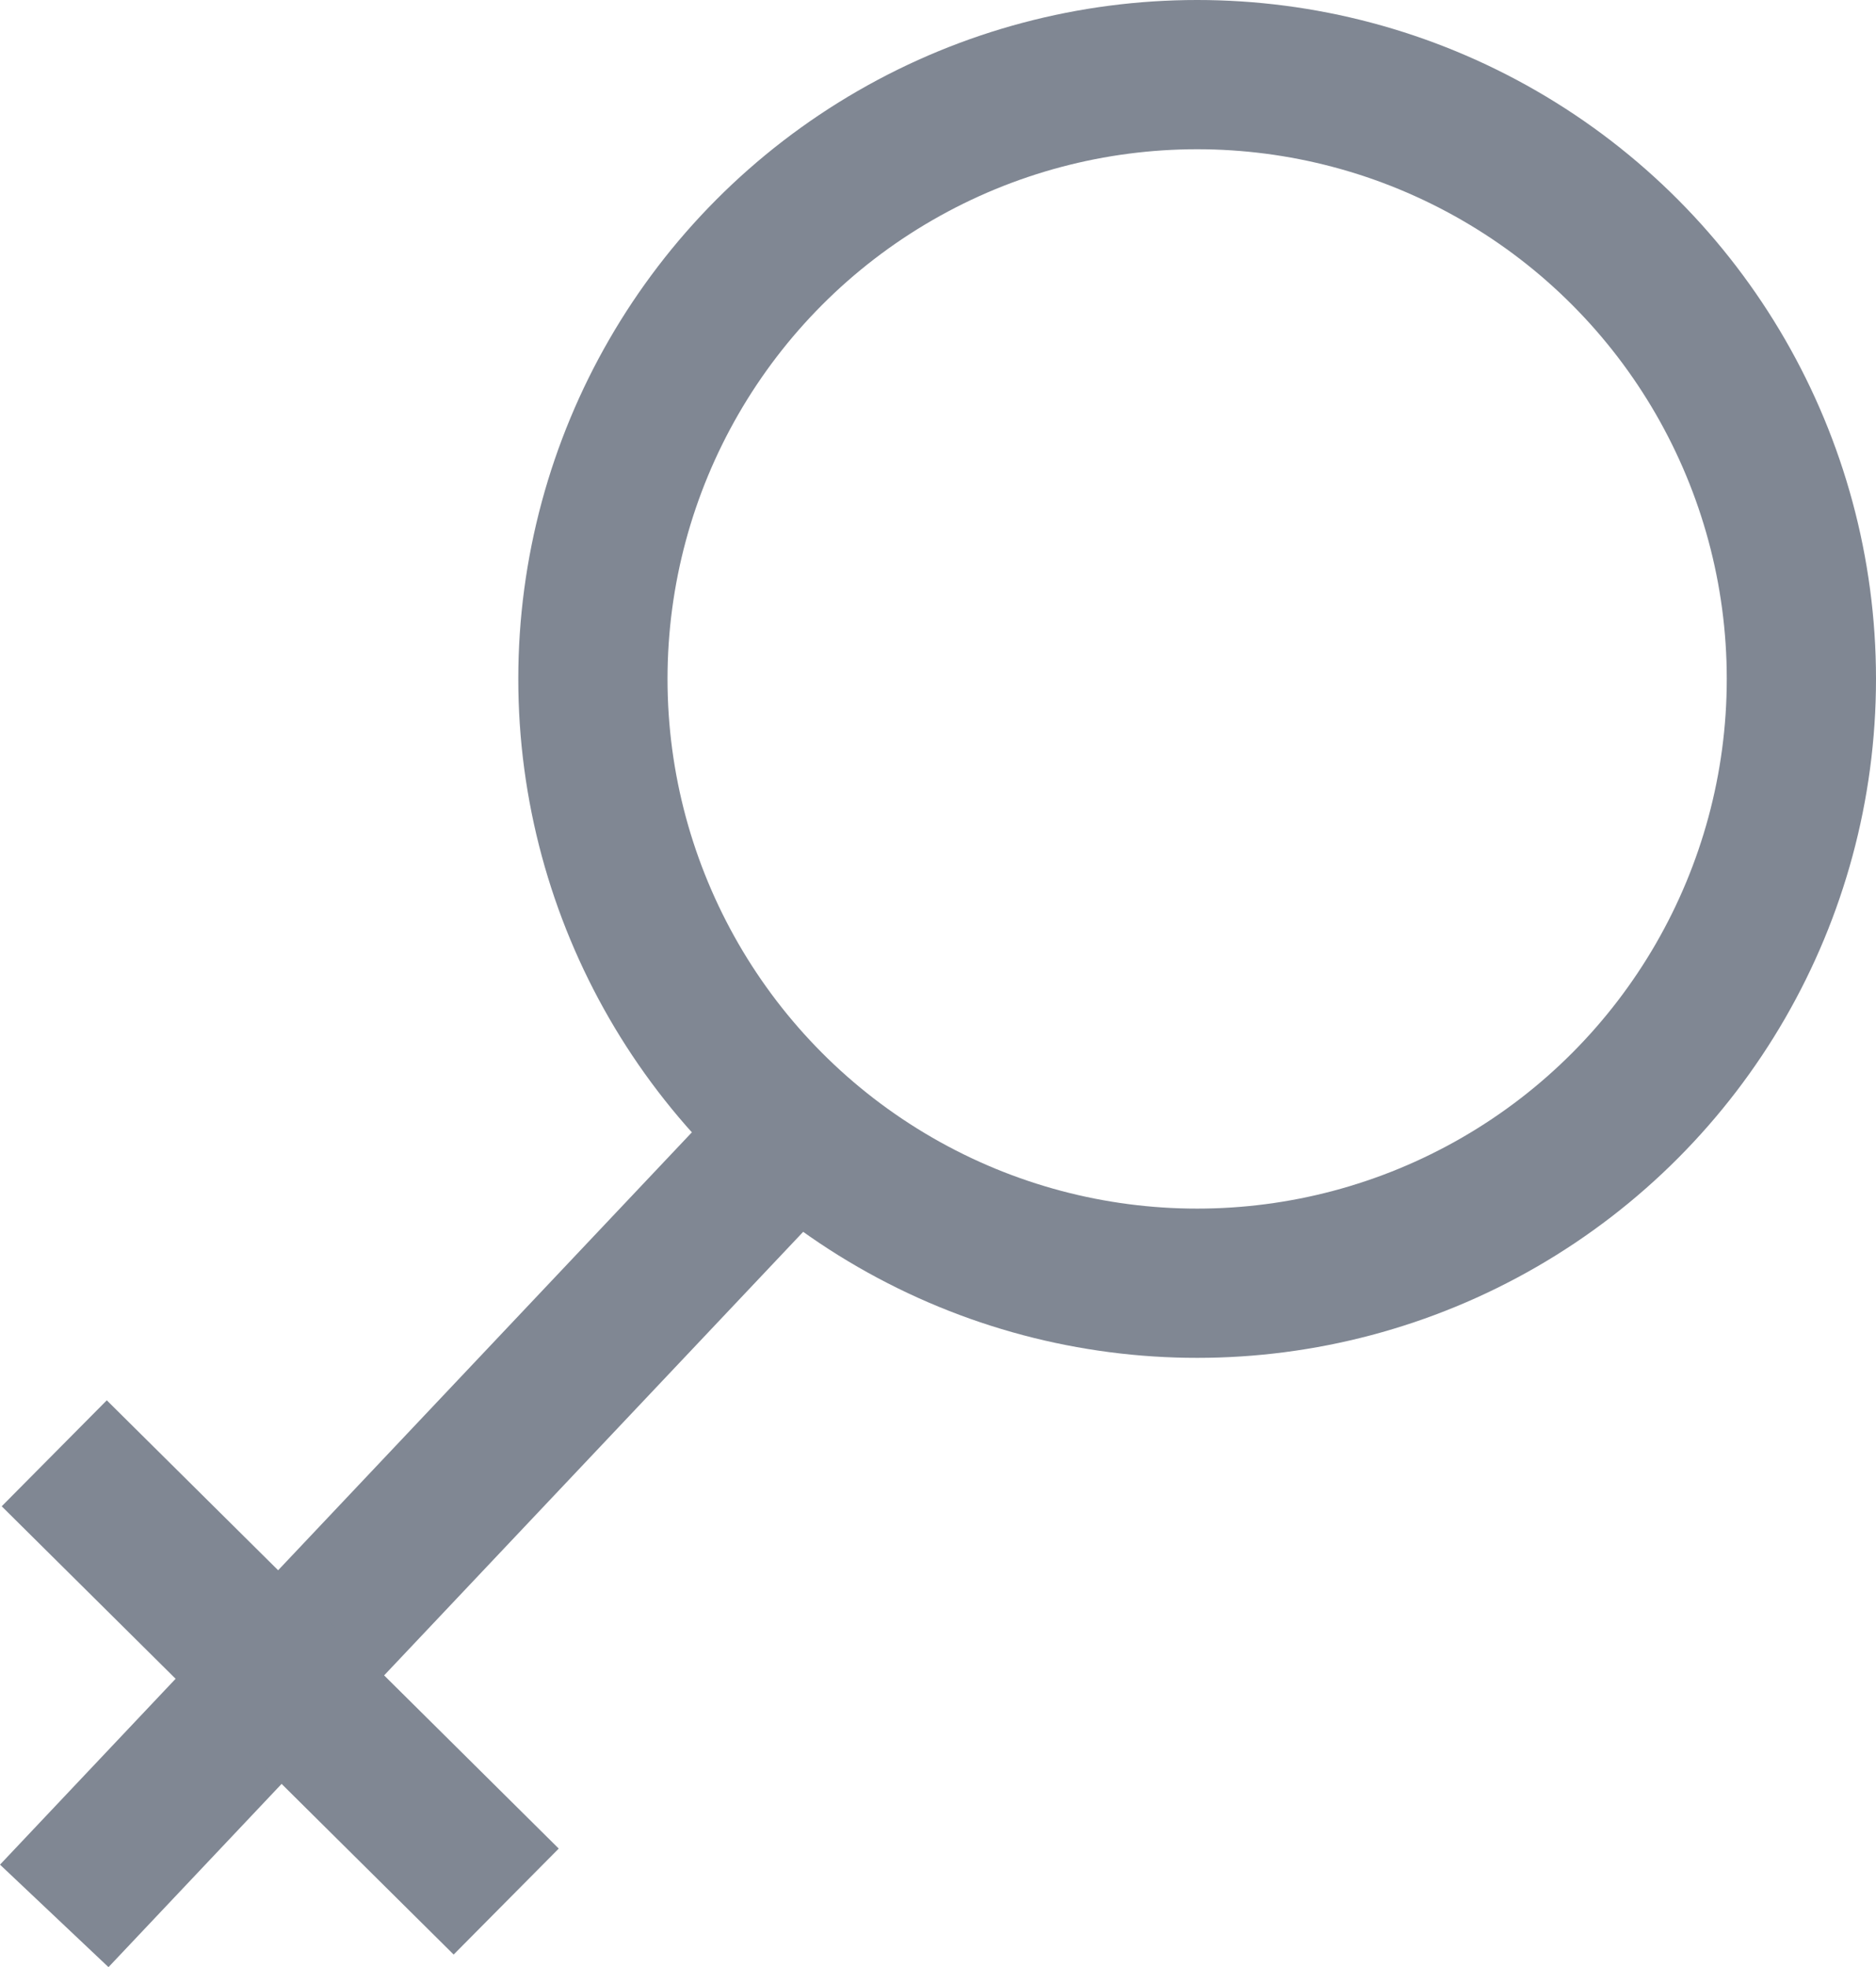 <svg xmlns="http://www.w3.org/2000/svg" width="25.142" height="26.362" viewBox="0 0 25.142 26.362">
  <g id="Group_1" data-name="Group 1" transform="translate(0.727 0)">
    <g id="Group_3" data-name="Group 3">
      <g id="Ellipse_1" data-name="Ellipse 1" transform="translate(6.219)" fill="none" stroke="#808793" stroke-width="2">
        <circle cx="9.098" cy="9.098" r="9.098" stroke="none"/>
        <circle cx="9.098" cy="9.098" r="8.098" fill="none"/>
      </g>
      <g id="Group_2" data-name="Group 2" transform="translate(0 15.721)">
        <path id="Path_9" data-name="Path 9" d="M-184.373,367.5l-9.406,9.955" transform="translate(193.779 -367.502)" fill="none" stroke="#808793" stroke-width="2"/>
        <path id="Path_10" data-name="Path 10" d="M-193.779,370.079l6.057,6.007" transform="translate(193.779 -366.325)" fill="none" stroke="#808793" stroke-width="2"/>
      </g>
    </g>
  </g>
</svg>
